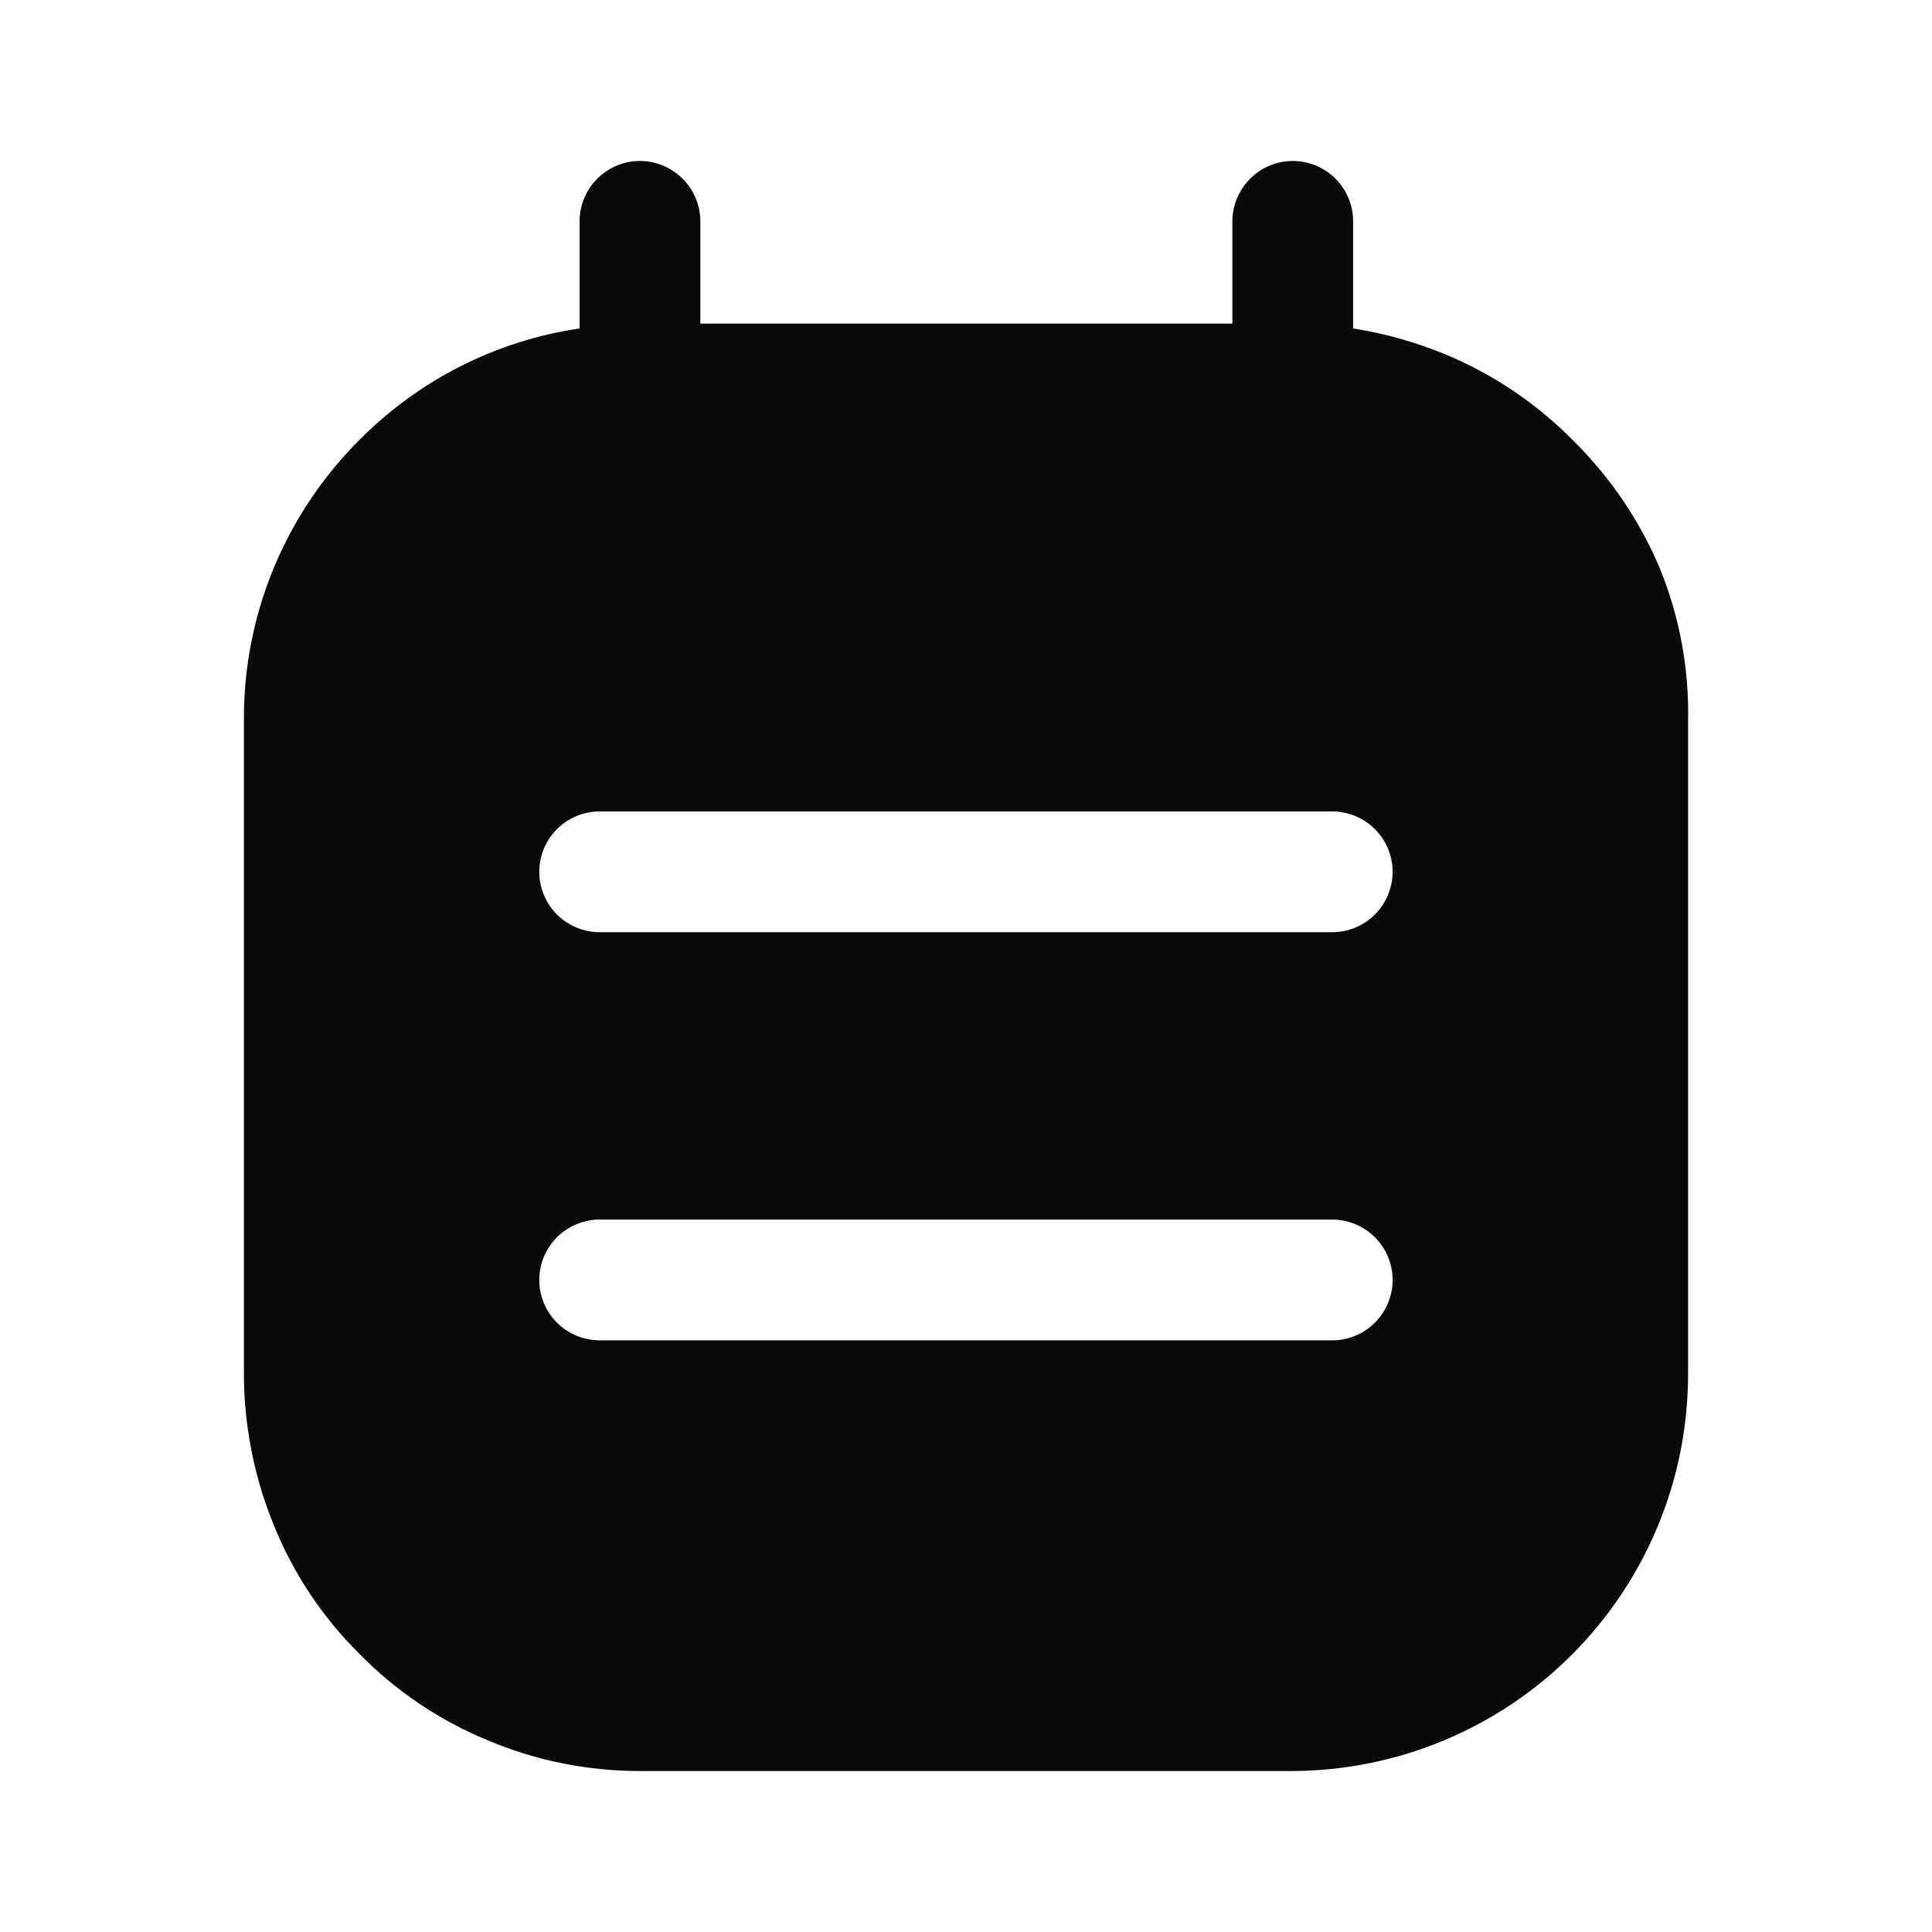 <svg width="16" height="16" viewBox="0 0 16 16" fill="none" xmlns="http://www.w3.org/2000/svg">
<path d="M13.746 4.707C13.58 4.312 13.337 3.954 13.033 3.653C12.73 3.344 12.367 3.099 11.966 2.933C11.722 2.833 11.467 2.761 11.206 2.72V1.833C11.206 1.701 11.154 1.574 11.06 1.48C10.966 1.386 10.839 1.333 10.706 1.333C10.574 1.333 10.446 1.386 10.353 1.48C10.259 1.574 10.206 1.701 10.206 1.833V2.68H5.8V1.833C5.8 1.701 5.747 1.574 5.653 1.48C5.559 1.386 5.432 1.333 5.3 1.333C5.167 1.333 5.04 1.386 4.946 1.48C4.852 1.574 4.8 1.701 4.8 1.833V2.72C4.109 2.822 3.471 3.145 2.98 3.64C2.674 3.944 2.432 4.306 2.267 4.704C2.102 5.102 2.018 5.529 2.02 5.96V11.36C2.018 11.794 2.102 12.225 2.266 12.627C2.427 13.027 2.667 13.389 2.973 13.693C3.276 14.003 3.639 14.248 4.04 14.413C4.438 14.581 4.867 14.667 5.3 14.667H10.706C11.574 14.663 12.406 14.316 13.019 13.702C13.633 13.087 13.978 12.255 13.98 11.387V5.98C13.99 5.544 13.911 5.11 13.746 4.707ZM11.08 11.1H4.966C4.834 11.1 4.706 11.047 4.613 10.954C4.519 10.86 4.466 10.733 4.466 10.6C4.466 10.467 4.519 10.34 4.613 10.246C4.706 10.153 4.834 10.1 4.966 10.1H11.033C11.165 10.1 11.293 10.153 11.386 10.246C11.48 10.34 11.533 10.467 11.533 10.6C11.533 10.733 11.48 10.86 11.386 10.954C11.293 11.047 11.165 11.1 11.033 11.1H11.08ZM11.08 7.72H4.966C4.834 7.72 4.706 7.667 4.613 7.574C4.519 7.48 4.466 7.353 4.466 7.22C4.466 7.087 4.519 6.96 4.613 6.866C4.706 6.773 4.834 6.72 4.966 6.72H11.033C11.165 6.72 11.293 6.773 11.386 6.866C11.48 6.96 11.533 7.087 11.533 7.22C11.533 7.353 11.48 7.48 11.386 7.574C11.293 7.667 11.165 7.72 11.033 7.72H11.08Z" fill="#0A0A0A"/>
</svg>
